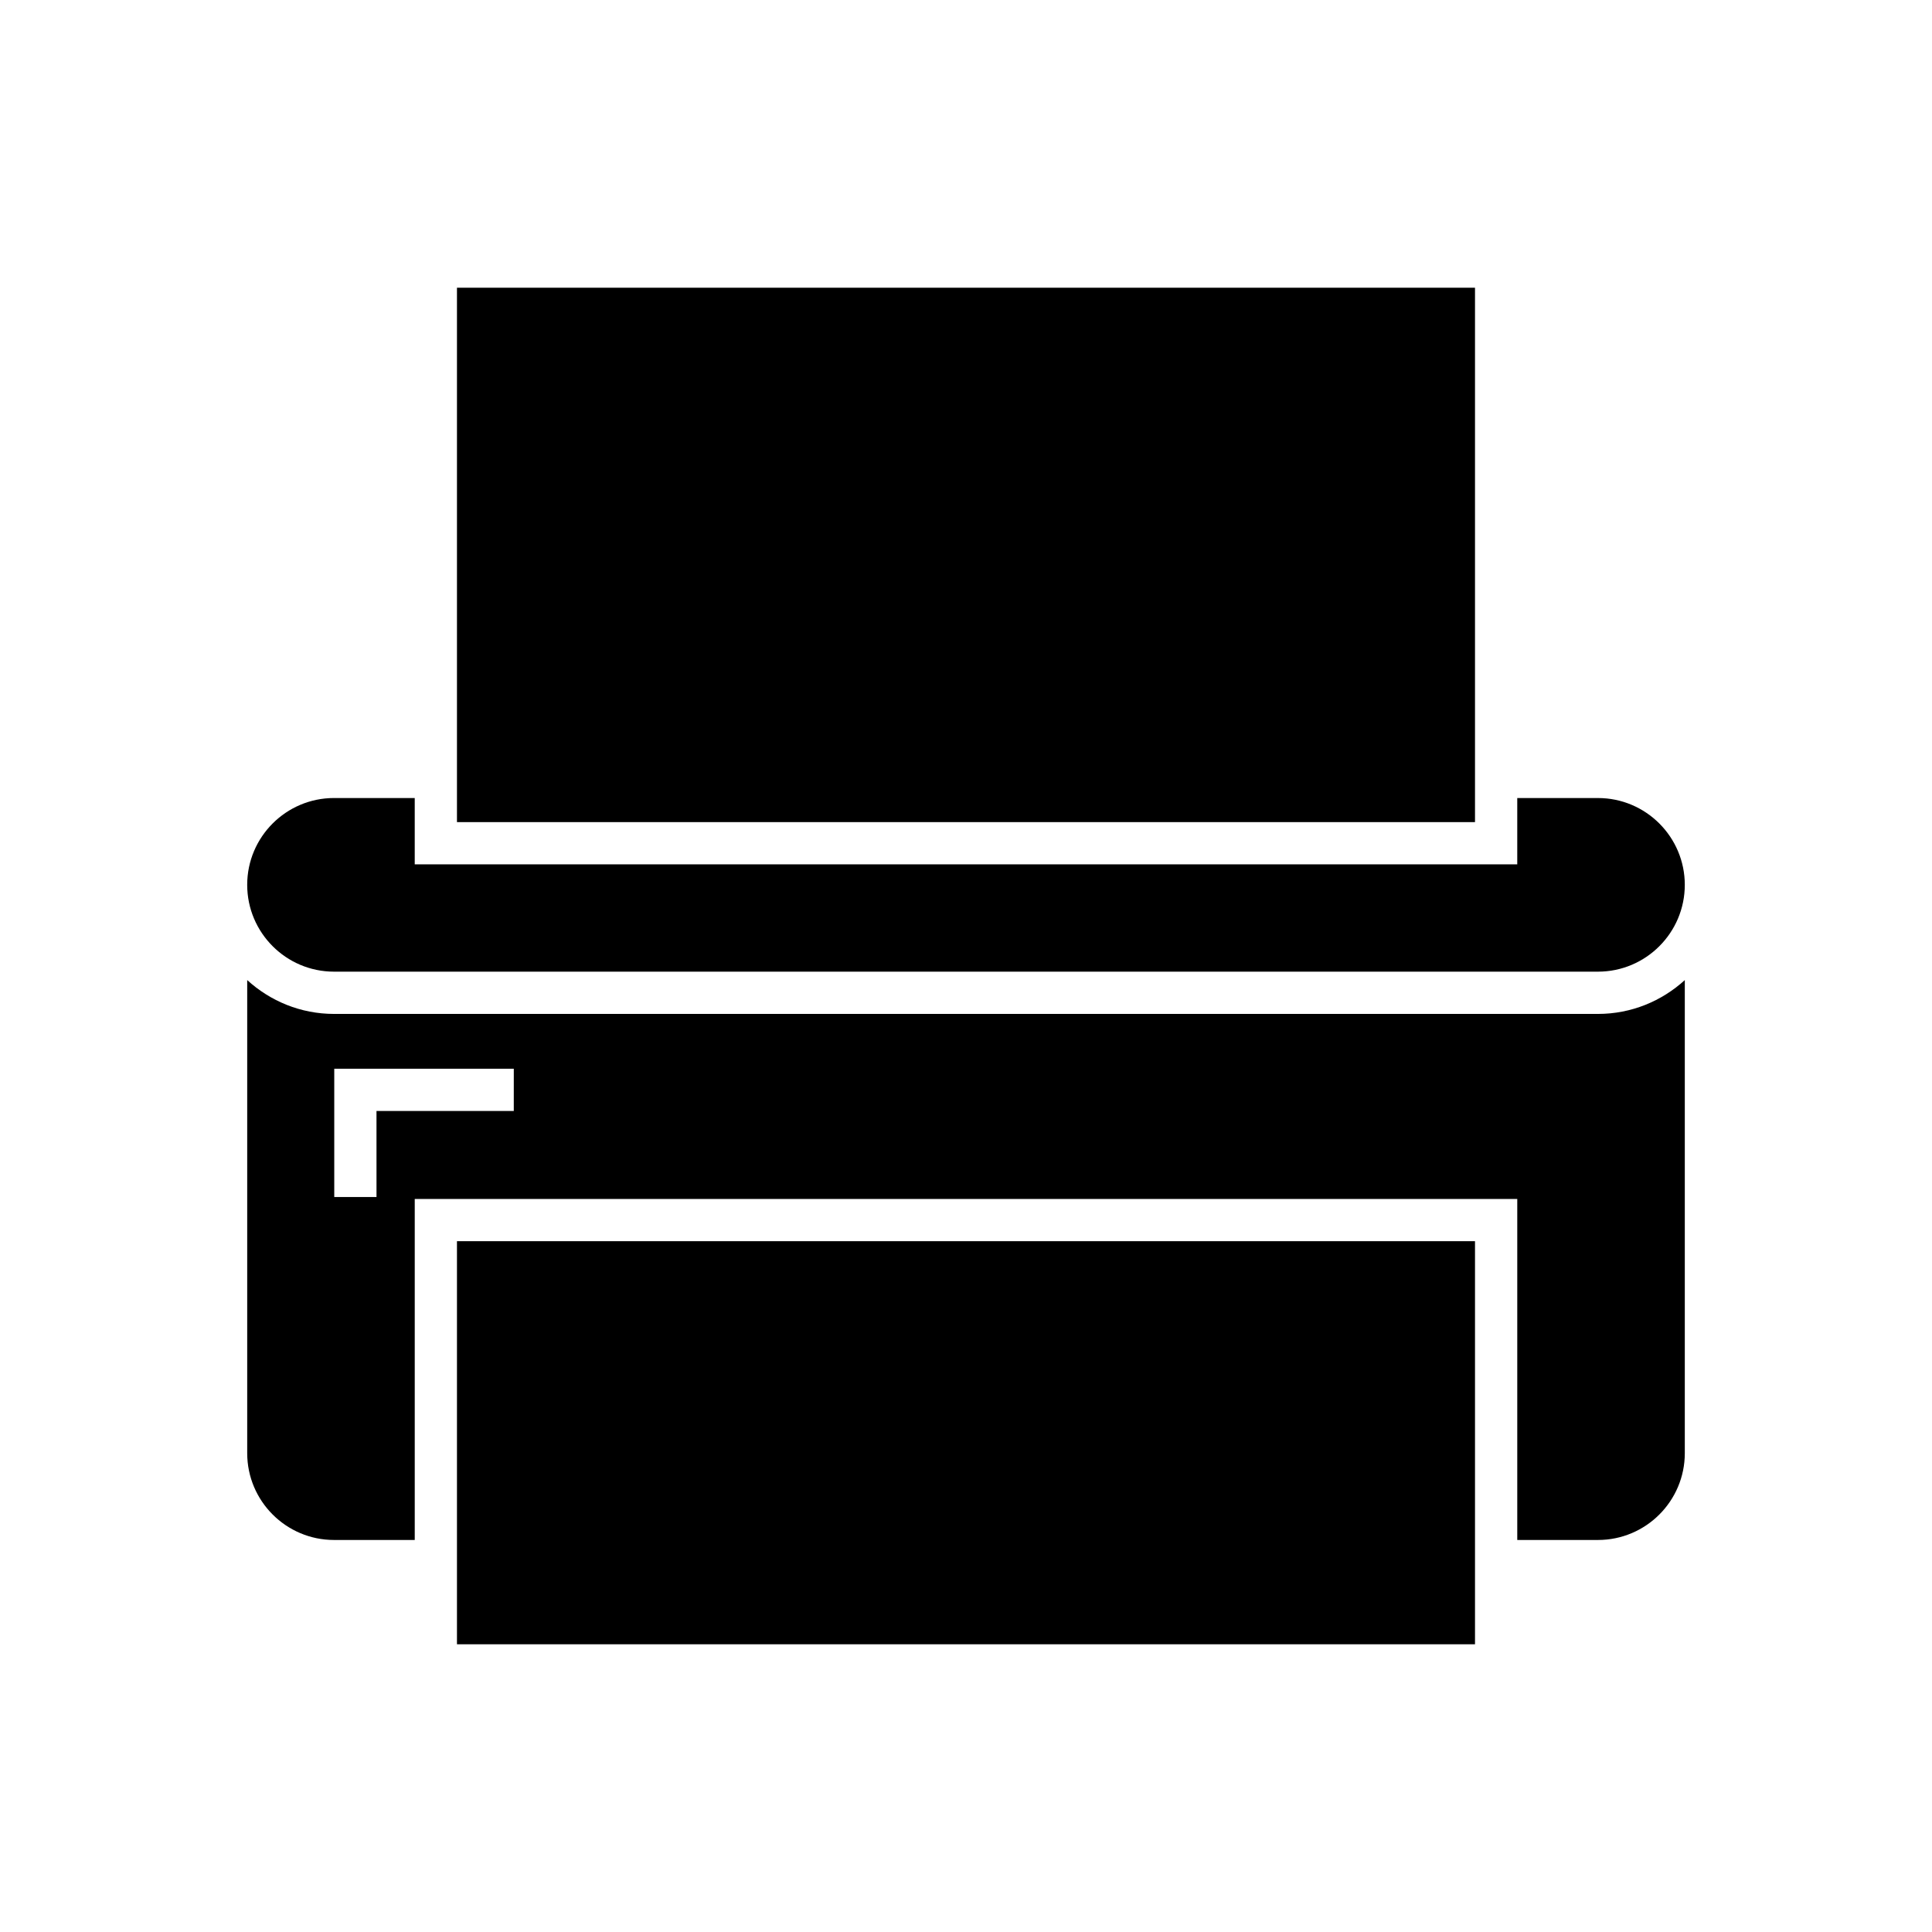 <?xml version="1.0" encoding="UTF-8"?>
<!-- Uploaded to: ICON Repo, www.iconrepo.com, Generator: ICON Repo Mixer Tools -->
<svg fill="#000000" width="800px" height="800px" version="1.1" viewBox="144 144 512 512" xmlns="http://www.w3.org/2000/svg">
 <g>
  <path d="m265.1 472.93h269.79v106.82h-269.79z"/>
  <path d="m265.1 220.25h269.79v141.62h-269.79z"/>
  <path d="m232.52 401.5h334.96c12.688 0 23.008-10.32 23.008-23.008 0-12.684-10.32-23.004-23.008-23.004l-21.391-0.004v17.574h-292.18v-17.574h-21.391c-12.688 0-23.008 10.32-23.008 23.004 0 12.688 10.32 23.012 23.008 23.012z"/>
  <path d="m232.52 412.7c-8.863 0-16.926-3.418-23.008-8.969v125.37c0 12.688 10.32 23.008 23.008 23.008h21.391v-90.375h292.18v90.375h21.391c12.688 0 23.008-10.32 23.008-23.008v-125.37c-6.082 5.551-14.145 8.969-23.008 8.969zm47.637 25.719h-36.383l0.004 22.809h-11.195v-34.004h47.578z"/>
 </g>
</svg>